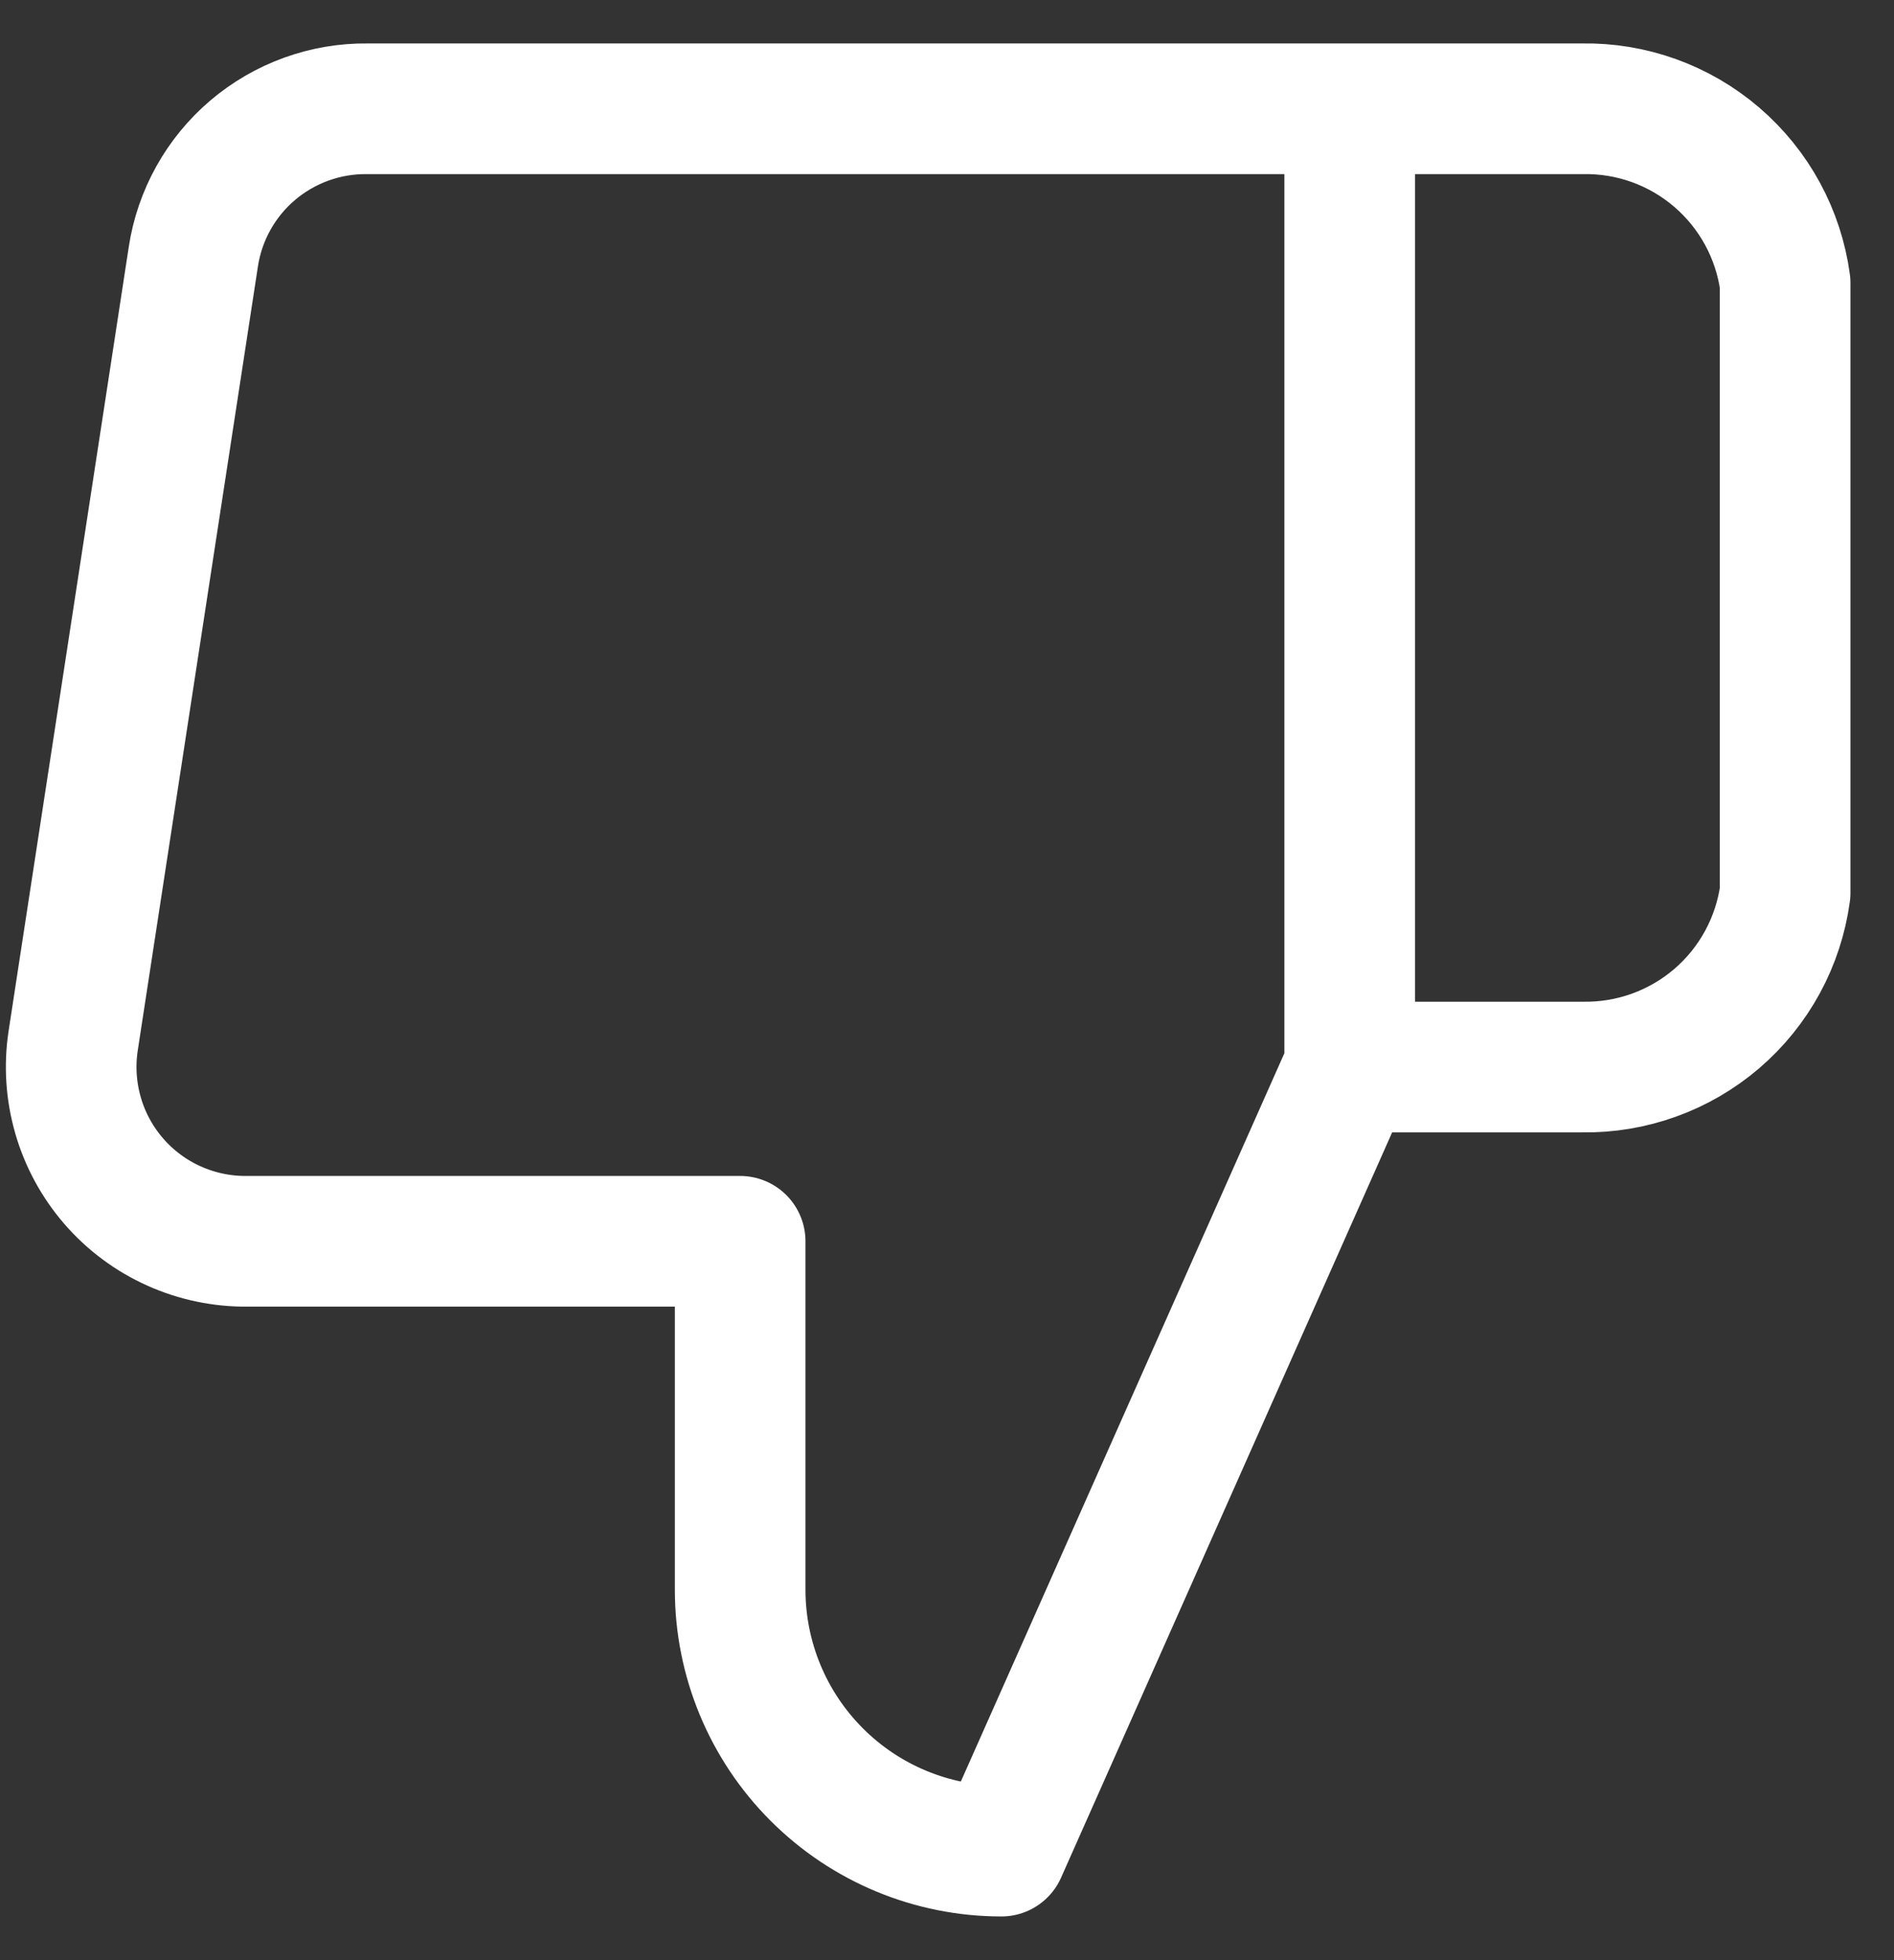 <svg width="29" height="30" viewBox="0 0 29 30" fill="none" xmlns="http://www.w3.org/2000/svg">
    <rect x="0" y="0" width="29" height="30" fill="#333333" stroke="none"/>
    <path d="M20.666 1.665H24.227C24.981 1.651 25.714 1.915 26.287 2.407C26.86 2.899 27.232 3.583 27.333 4.331V13.664C27.232 14.412 26.86 15.097 26.287 15.589C25.714 16.08 24.981 16.344 24.227 16.331H20.666M11.333 18.998V24.331C11.333 25.392 11.755 26.409 12.505 27.159C13.255 27.91 14.272 28.331 15.333 28.331L20.666 16.331V1.665H5.627C4.984 1.657 4.36 1.883 3.869 2.299C3.379 2.716 3.056 3.295 2.96 3.931L1.12 15.931C1.062 16.313 1.088 16.703 1.196 17.075C1.303 17.446 1.491 17.789 1.744 18.081C1.998 18.373 2.312 18.606 2.665 18.764C3.017 18.922 3.4 19.002 3.787 18.998H11.333Z" stroke="white" stroke-width="2" stroke-linecap="round" stroke-linejoin="round"/>
</svg>
